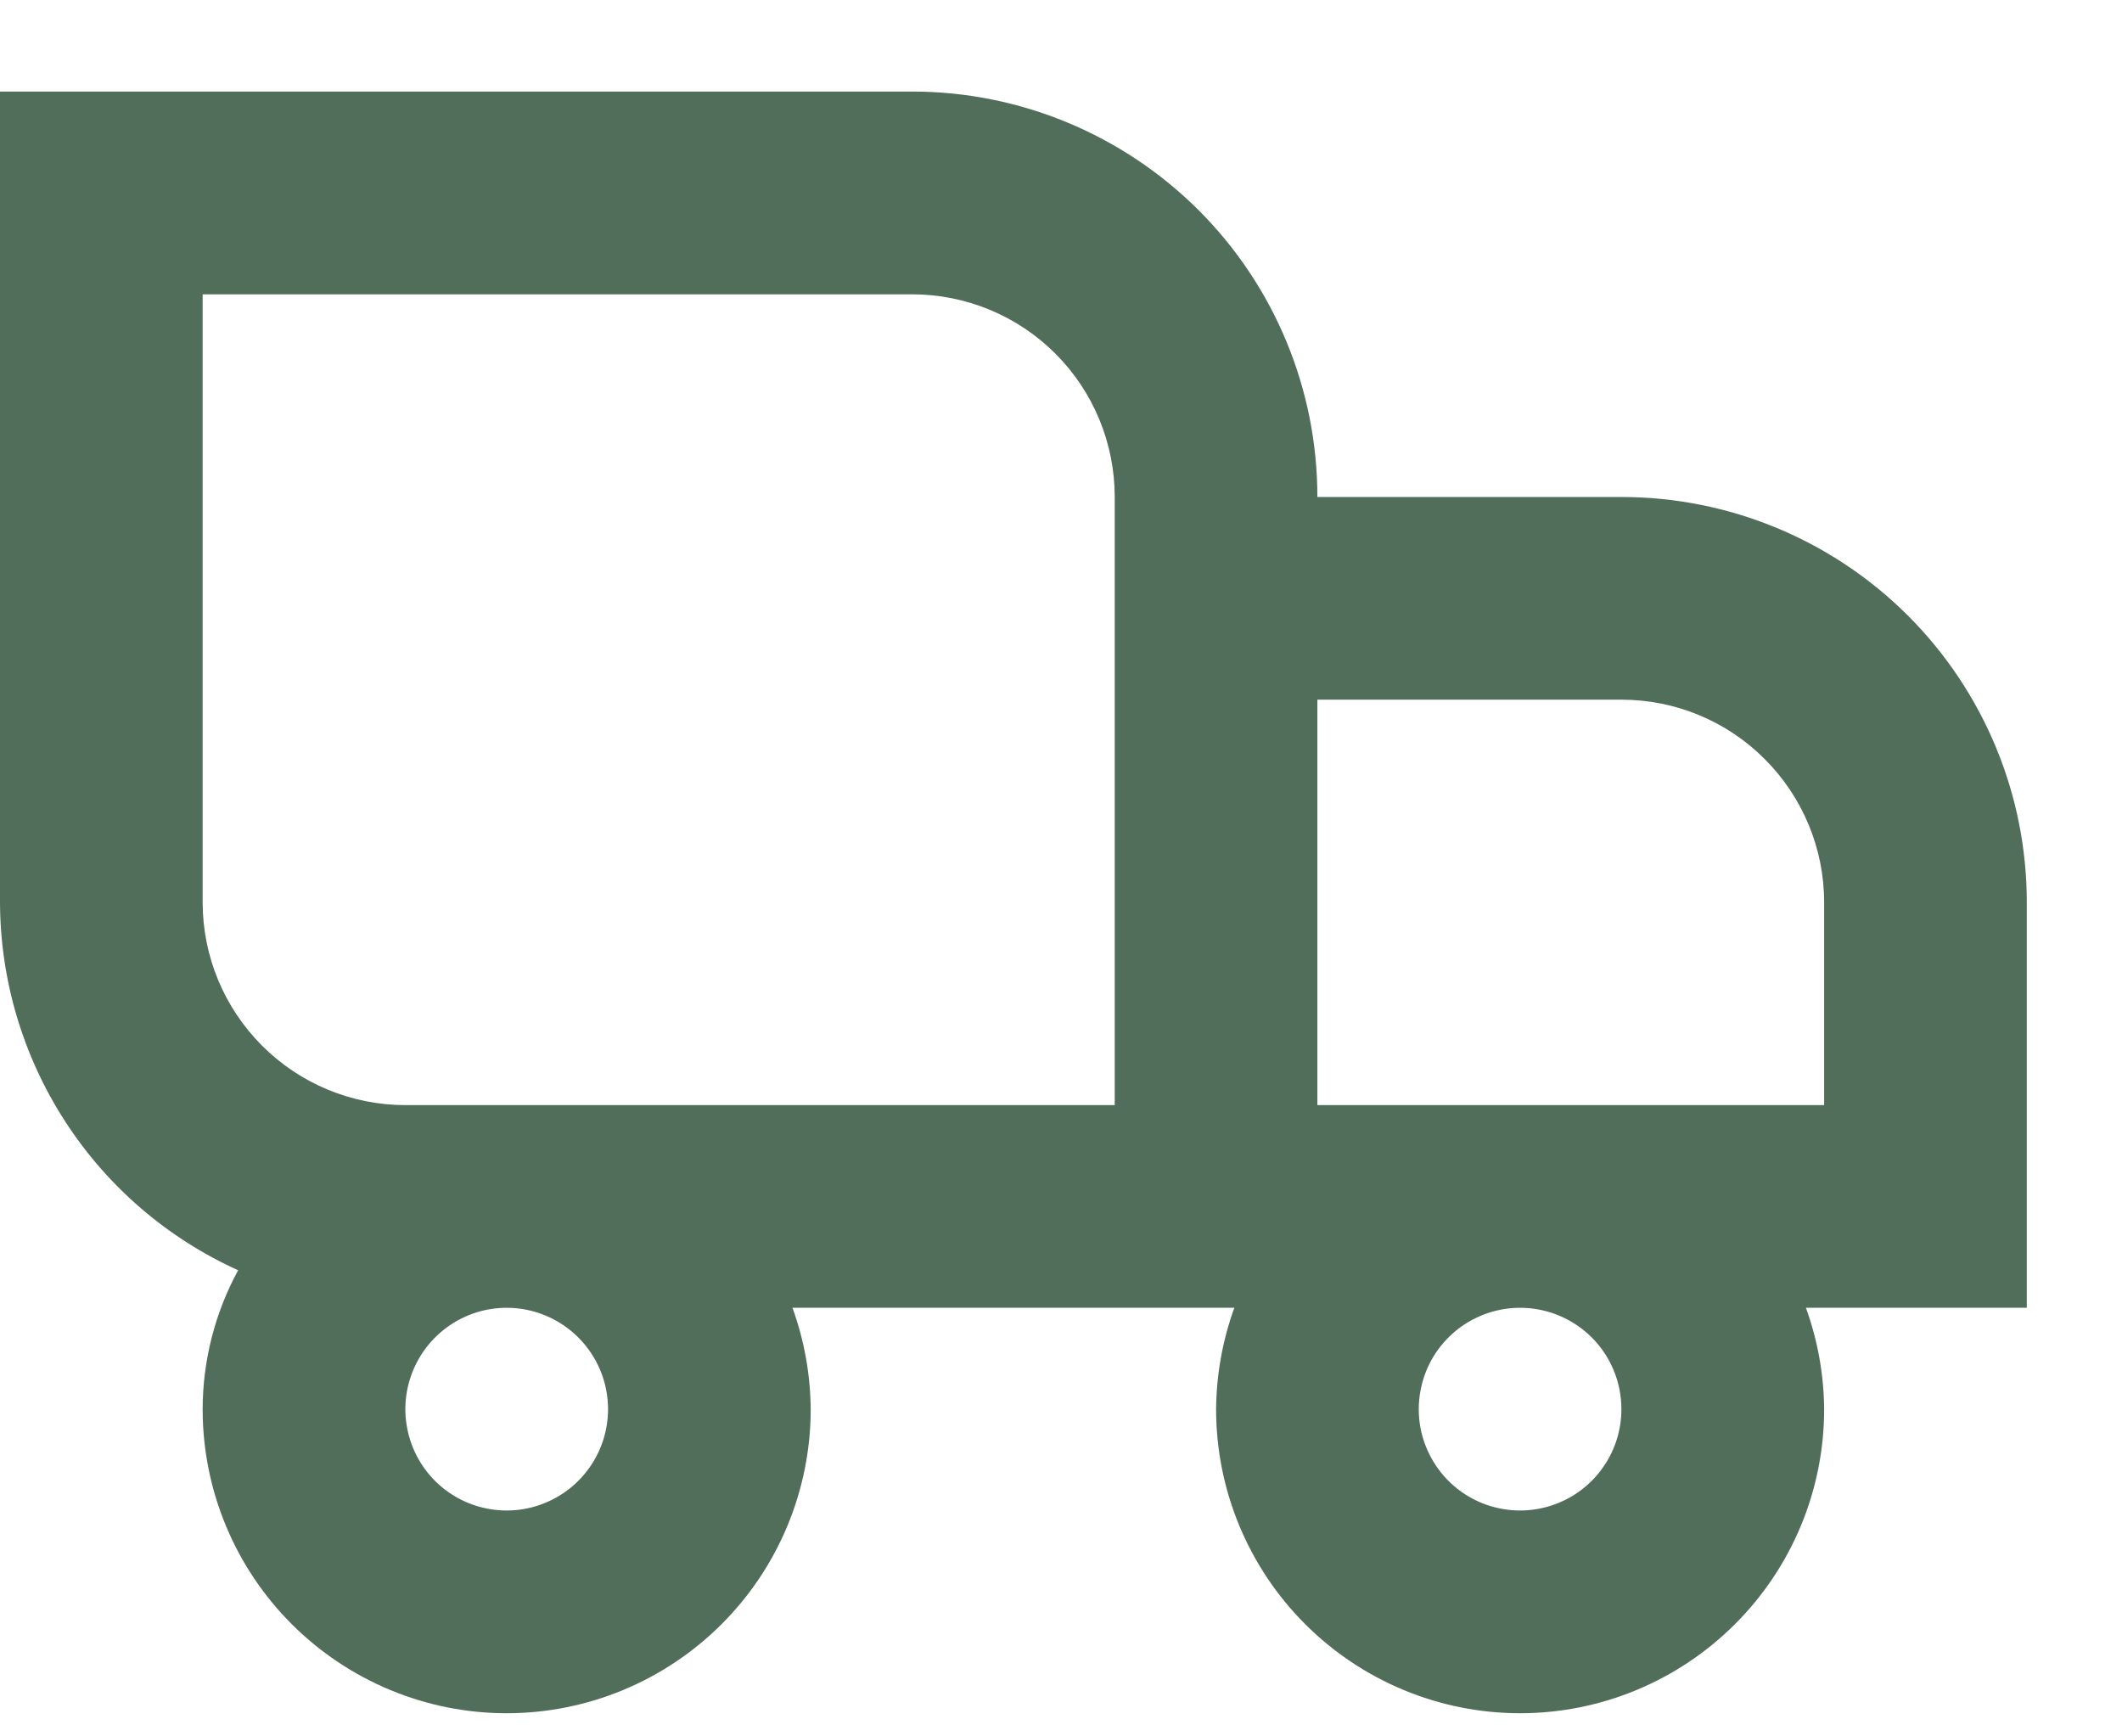 <svg xmlns="http://www.w3.org/2000/svg" fill="none" viewBox="0 0 22 18" height="18" width="22">
<path fill="#516E5A" d="M21.013 9.354C21.013 8.24 20.57 7.171 19.782 6.383C18.994 5.595 17.925 5.152 16.81 5.152H13.658C13.658 4.037 13.216 2.968 12.428 2.18C11.639 1.392 10.57 0.949 9.456 0.949H0V9.354C0.003 10.16 0.237 10.948 0.675 11.624C1.112 12.3 1.735 12.836 2.469 13.168C2.228 13.61 2.102 14.105 2.101 14.608C2.101 15.444 2.433 16.245 3.024 16.836C3.616 17.427 4.417 17.76 5.253 17.76C6.089 17.76 6.891 17.427 7.482 16.836C8.073 16.245 8.405 15.444 8.405 14.608C8.402 14.249 8.338 13.894 8.216 13.557H12.797C12.675 13.894 12.611 14.249 12.608 14.608C12.608 15.444 12.94 16.245 13.531 16.836C14.122 17.427 14.924 17.76 15.76 17.76C16.596 17.76 17.397 17.427 17.988 16.836C18.58 16.245 18.912 15.444 18.912 14.608C18.909 14.249 18.845 13.894 18.723 13.557H21.013V9.354ZM6.304 14.608C6.304 14.815 6.242 15.019 6.127 15.191C6.011 15.364 5.847 15.499 5.655 15.578C5.463 15.658 5.252 15.679 5.048 15.638C4.844 15.598 4.657 15.498 4.51 15.351C4.363 15.204 4.263 15.016 4.223 14.813C4.182 14.609 4.203 14.398 4.283 14.206C4.362 14.014 4.497 13.85 4.67 13.734C4.842 13.619 5.045 13.557 5.253 13.557C5.532 13.557 5.799 13.668 5.996 13.865C6.193 14.062 6.304 14.329 6.304 14.608ZM11.557 11.456H4.203C3.645 11.456 3.111 11.234 2.717 10.84C2.323 10.446 2.101 9.912 2.101 9.354V3.051H9.456C10.013 3.051 10.548 3.272 10.942 3.666C11.336 4.06 11.557 4.595 11.557 5.152V11.456ZM16.81 14.608C16.81 14.815 16.749 15.019 16.633 15.191C16.518 15.364 16.354 15.499 16.162 15.578C15.97 15.658 15.758 15.679 15.555 15.638C15.351 15.598 15.164 15.498 15.017 15.351C14.87 15.204 14.77 15.016 14.729 14.813C14.689 14.609 14.71 14.398 14.789 14.206C14.868 14.014 15.003 13.85 15.176 13.734C15.349 13.619 15.552 13.557 15.76 13.557C16.038 13.557 16.306 13.668 16.503 13.865C16.7 14.062 16.81 14.329 16.81 14.608ZM18.912 11.456H13.658V7.253H16.81C17.368 7.253 17.902 7.474 18.296 7.869C18.69 8.263 18.912 8.797 18.912 9.354V11.456Z"></path>
</svg>
